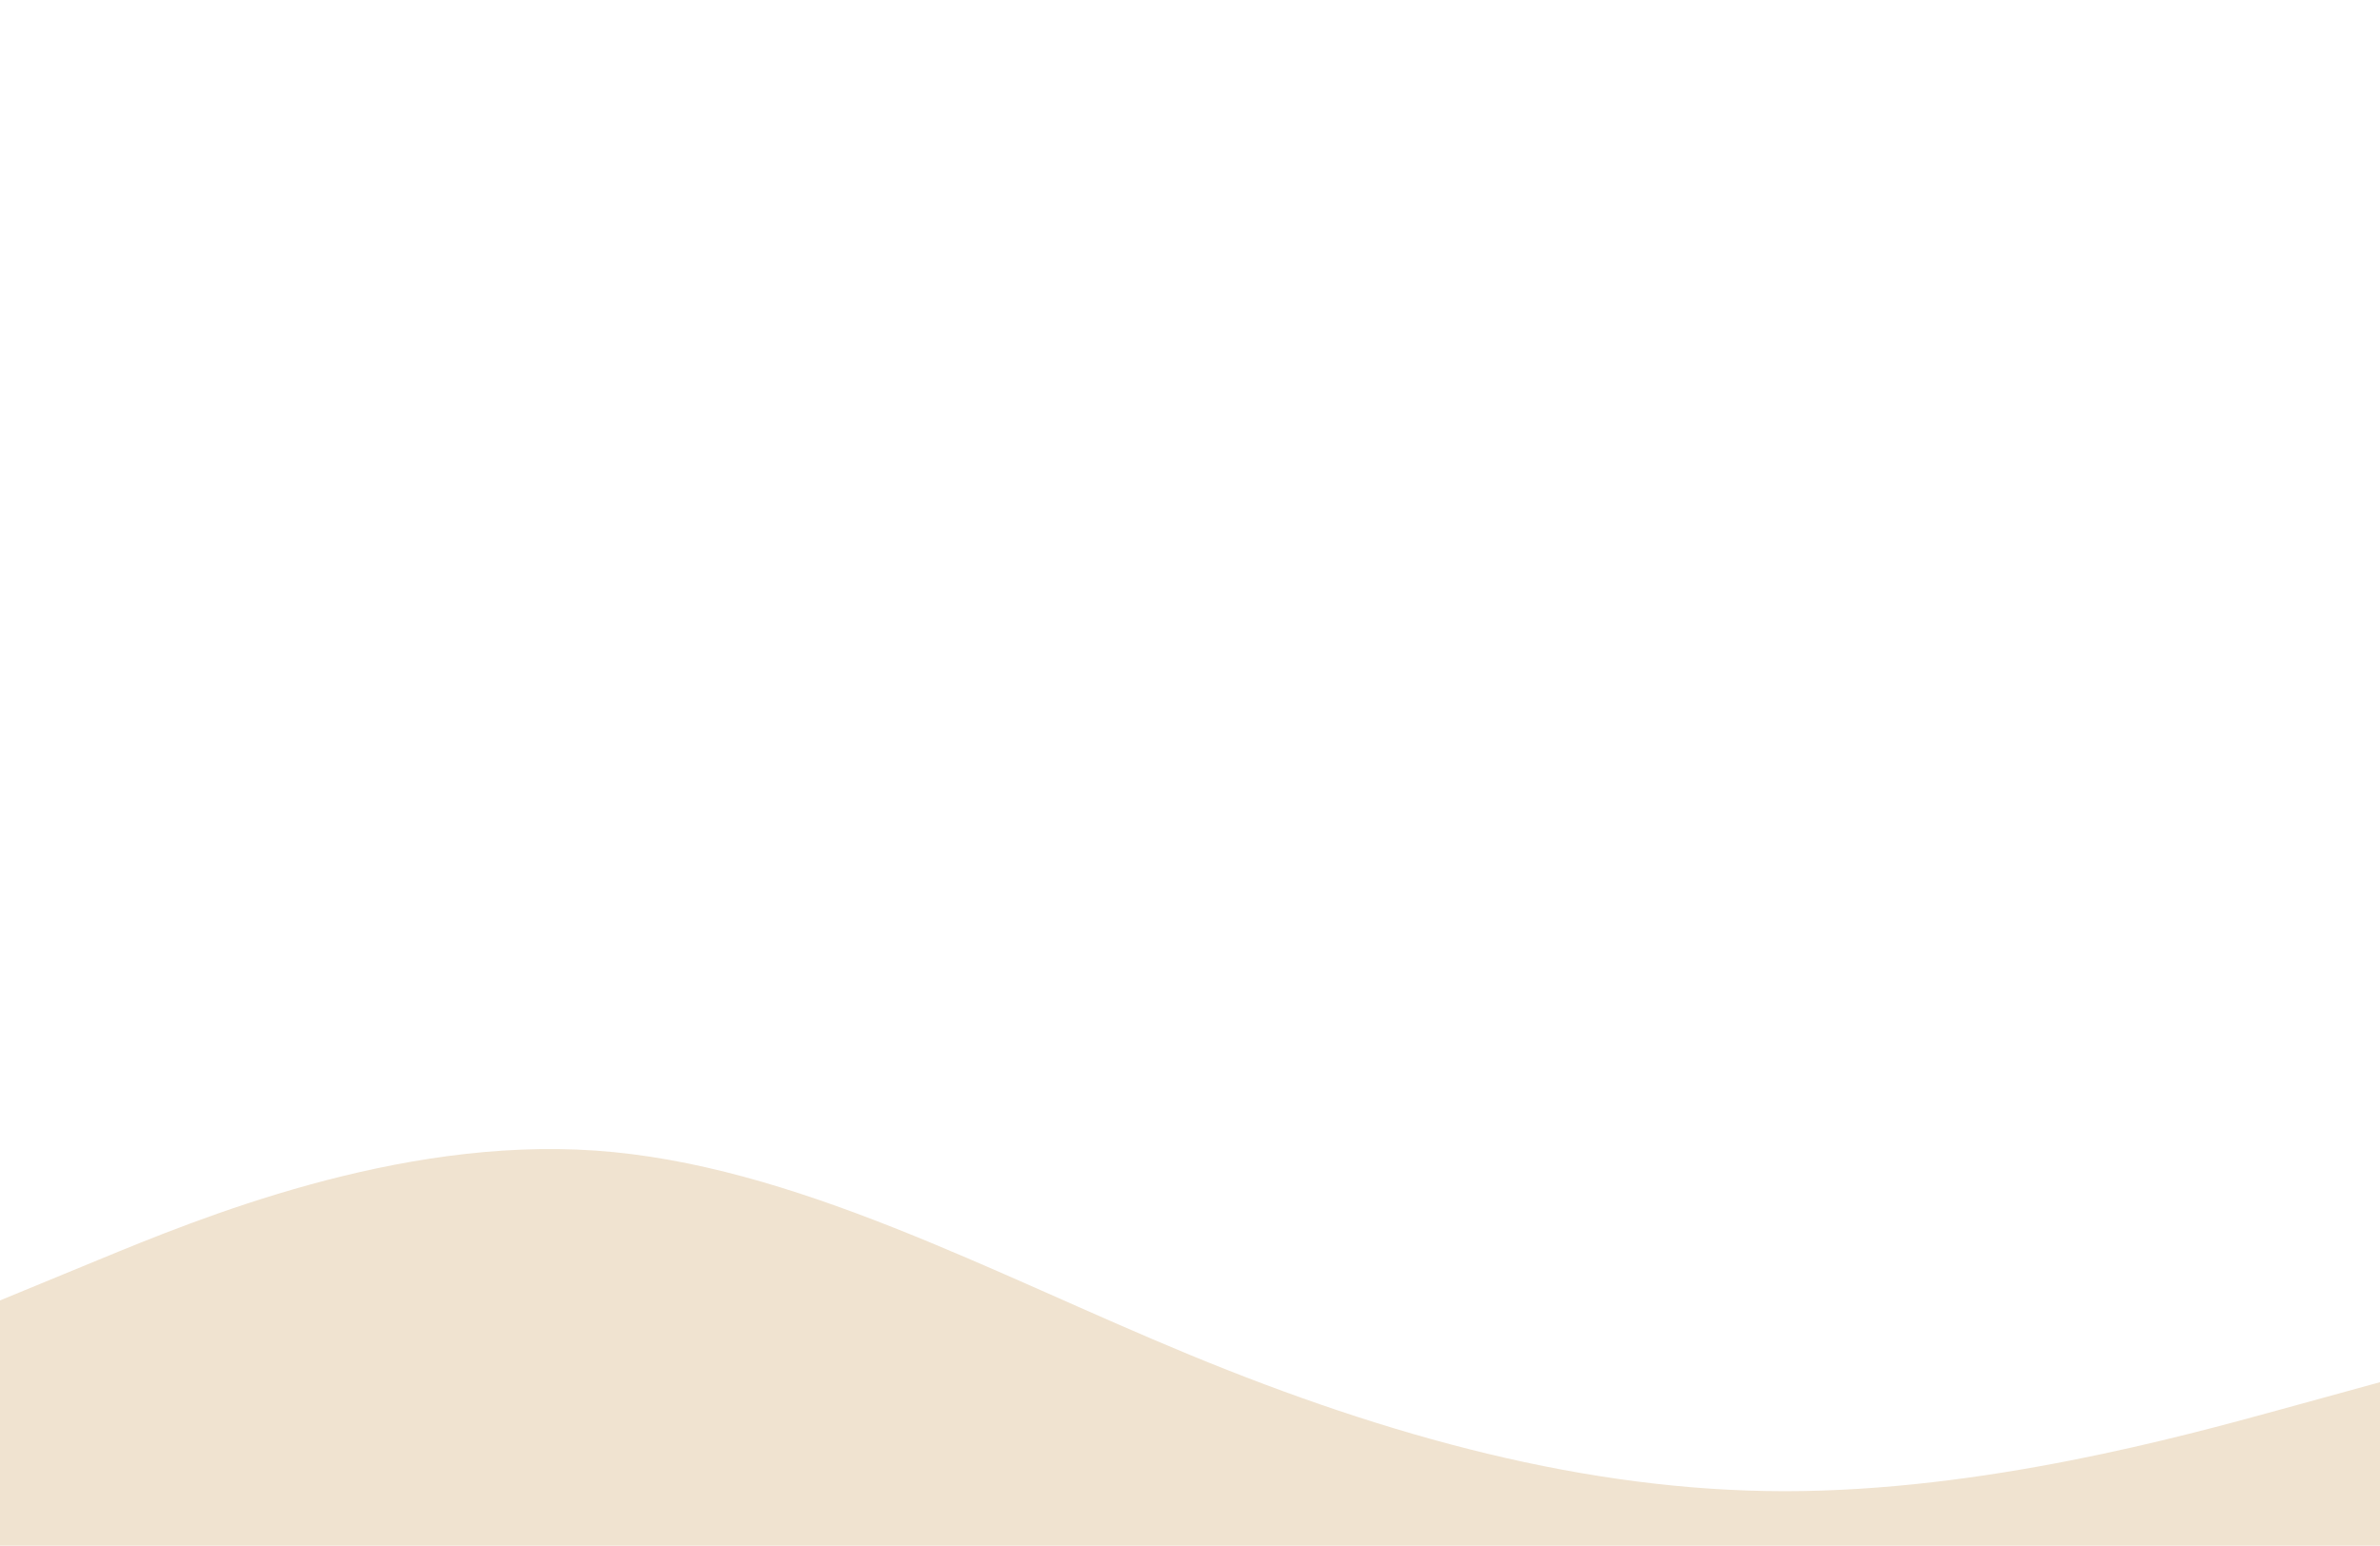 <?xml version="1.0" encoding="UTF-8"?> <svg xmlns="http://www.w3.org/2000/svg" width="1512" height="982" viewBox="0 0 1512 982" fill="none"> <rect width="1512" height="982" fill="white"></rect> <path fill-rule="evenodd" clip-rule="evenodd" d="M0 826.183L63 800.214C126 774.244 252 722.305 378 730.962C504 739.618 630 808.87 756 860.809C882 912.748 1008 947.374 1134 947.374C1260 947.374 1386 912.748 1449 895.435L1512 878.122V982H1449C1386 982 1260 982 1134 982C1008 982 882 982 756 982C630 982 504 982 378 982C252 982 126 982 63 982H0V826.183Z" fill="#F0E3D0"></path> </svg> 